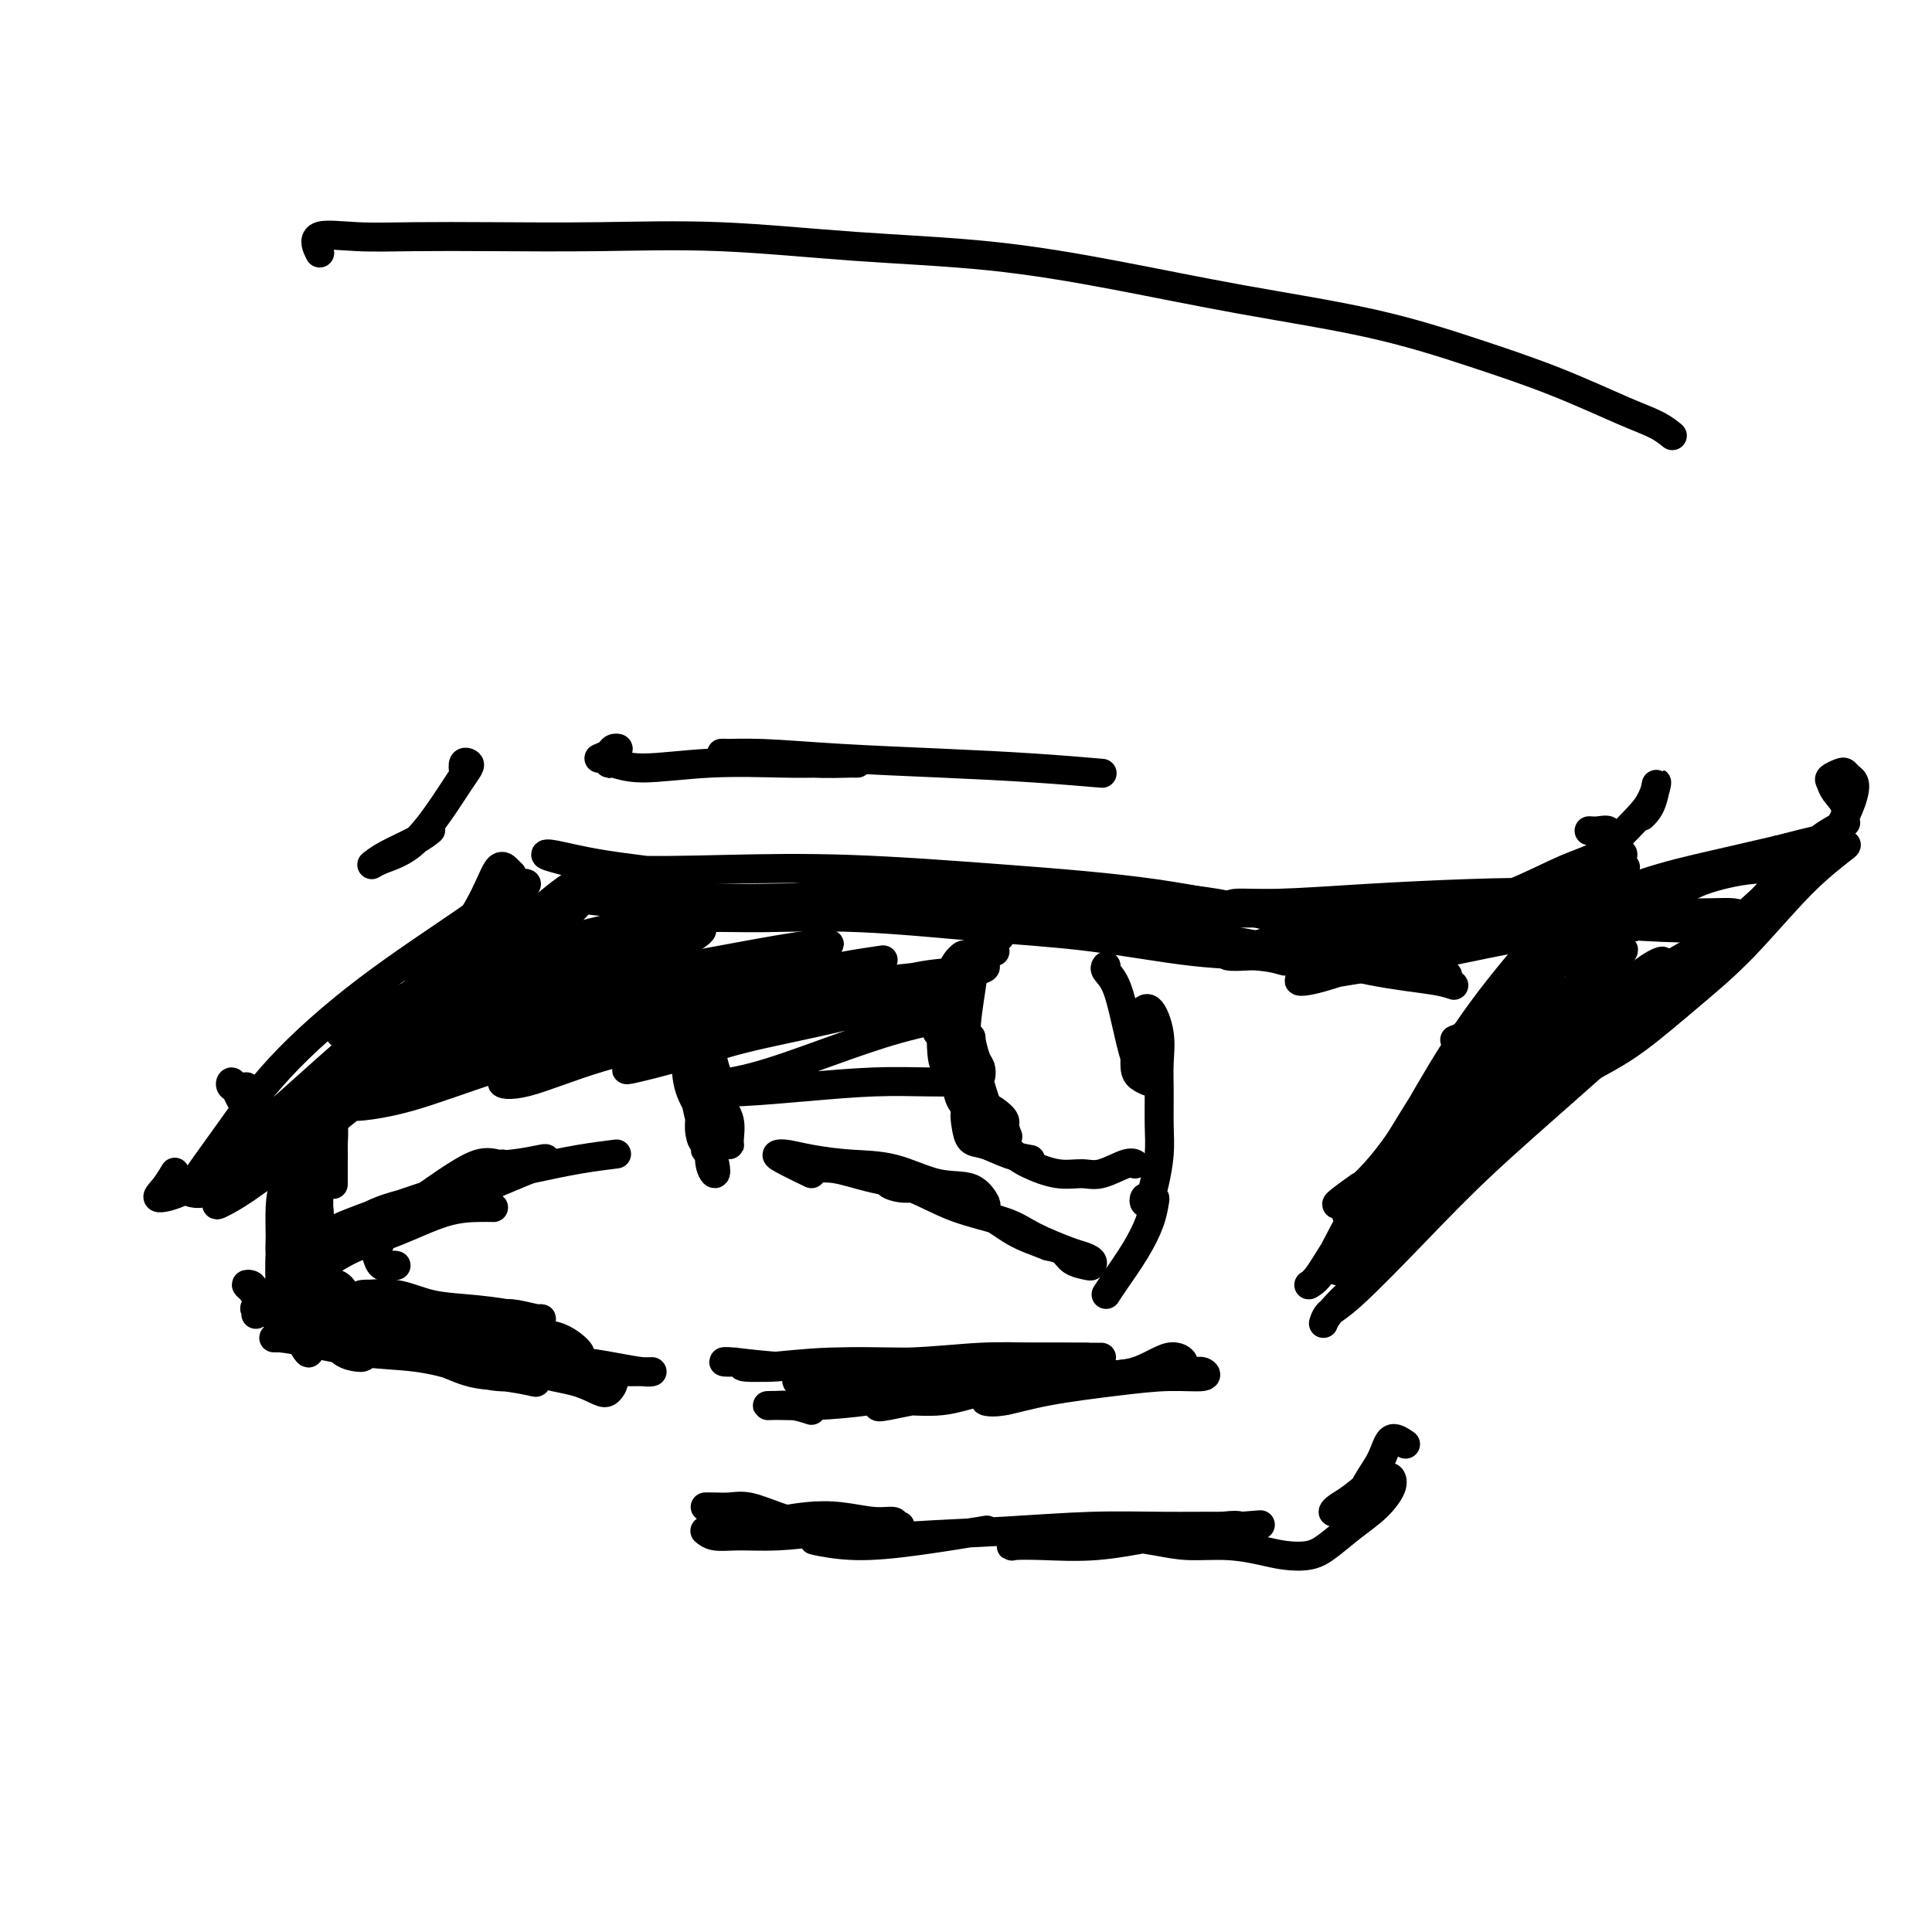 <svg viewBox='0 0 400 400' version='1.1' xmlns='http://www.w3.org/2000/svg' xmlns:xlink='http://www.w3.org/1999/xlink'><g fill='none' stroke='#000000' stroke-width='6' stroke-linecap='round' stroke-linejoin='round'><path d='M51,225c-1.246,0.158 -2.491,0.316 -3,0c-0.509,-0.316 -0.281,-1.105 0,-1c0.281,0.105 0.614,1.105 1,2c0.386,0.895 0.825,1.684 1,2c0.175,0.316 0.088,0.158 0,0'/><path d='M87,202c1.658,-1.611 3.316,-3.221 6,-6c2.684,-2.779 6.396,-6.725 9,-9c2.604,-2.275 4.102,-2.879 5,-3c0.898,-0.121 1.196,0.242 1,1c-0.196,0.758 -0.887,1.913 -2,4c-1.113,2.087 -2.648,5.108 -5,8c-2.352,2.892 -5.519,5.654 -9,9c-3.481,3.346 -7.275,7.275 -12,12c-4.725,4.725 -10.381,10.247 -16,15c-5.619,4.753 -11.199,8.739 -15,11c-3.801,2.261 -5.821,2.798 -7,3c-1.179,0.202 -1.517,0.070 -2,0c-0.483,-0.070 -1.112,-0.078 0,-2c1.112,-1.922 3.963,-5.758 7,-10c3.037,-4.242 6.258,-8.889 11,-14c4.742,-5.111 11.003,-10.686 18,-16c6.997,-5.314 14.729,-10.369 20,-14c5.271,-3.631 8.081,-5.840 10,-7c1.919,-1.160 2.948,-1.272 3,-1c0.052,0.272 -0.871,0.927 -3,3c-2.129,2.073 -5.462,5.563 -9,9c-3.538,3.437 -7.279,6.821 -12,11c-4.721,4.179 -10.422,9.154 -17,15c-6.578,5.846 -14.032,12.564 -19,17c-4.968,4.436 -7.450,6.589 -10,8c-2.550,1.411 -5.168,2.079 -6,2c-0.832,-0.079 0.122,-0.906 1,-2c0.878,-1.094 1.679,-2.455 2,-3c0.321,-0.545 0.160,-0.272 0,0'/><path d='M144,182c-0.277,-0.256 -0.554,-0.512 -4,-1c-3.446,-0.488 -10.062,-1.209 -15,-2c-4.938,-0.791 -8.199,-1.651 -10,-2c-1.801,-0.349 -2.142,-0.186 -2,0c0.142,0.186 0.765,0.395 3,1c2.235,0.605 6.080,1.605 12,2c5.920,0.395 13.915,0.183 22,0c8.085,-0.183 16.262,-0.338 26,0c9.738,0.338 21.039,1.168 32,2c10.961,0.832 21.581,1.666 31,3c9.419,1.334 17.637,3.168 25,5c7.363,1.832 13.873,3.661 19,5c5.127,1.339 8.872,2.186 11,3c2.128,0.814 2.638,1.593 2,2c-0.638,0.407 -2.425,0.441 -6,0c-3.575,-0.441 -8.938,-1.358 -15,-2c-6.062,-0.642 -12.822,-1.009 -20,-2c-7.178,-0.991 -14.773,-2.606 -23,-4c-8.227,-1.394 -17.085,-2.567 -24,-4c-6.915,-1.433 -11.888,-3.125 -16,-4c-4.112,-0.875 -7.364,-0.934 -9,-1c-1.636,-0.066 -1.656,-0.139 -1,0c0.656,0.139 1.988,0.490 5,1c3.012,0.510 7.706,1.180 13,2c5.294,0.820 11.189,1.792 18,3c6.811,1.208 14.537,2.654 23,4c8.463,1.346 17.662,2.593 25,4c7.338,1.407 12.814,2.974 18,4c5.186,1.026 10.081,1.512 13,2c2.919,0.488 3.863,0.977 4,1c0.137,0.023 -0.532,-0.422 -3,-1c-2.468,-0.578 -6.734,-1.289 -11,-2'/><path d='M287,201c-5.718,-1.179 -13.015,-2.627 -20,-4c-6.985,-1.373 -13.660,-2.673 -23,-4c-9.340,-1.327 -21.347,-2.682 -33,-4c-11.653,-1.318 -22.952,-2.599 -33,-3c-10.048,-0.401 -18.844,0.078 -27,0c-8.156,-0.078 -15.673,-0.712 -21,-1c-5.327,-0.288 -8.463,-0.232 -10,0c-1.537,0.232 -1.476,0.638 0,1c1.476,0.362 4.365,0.680 9,1c4.635,0.320 11.014,0.642 18,1c6.986,0.358 14.578,0.754 23,1c8.422,0.246 17.675,0.344 28,1c10.325,0.656 21.724,1.871 31,3c9.276,1.129 16.429,2.172 22,3c5.571,0.828 9.561,1.442 12,2c2.439,0.558 3.329,1.062 3,1c-0.329,-0.062 -1.877,-0.690 -5,-1c-3.123,-0.310 -7.822,-0.304 -14,-1c-6.178,-0.696 -13.835,-2.096 -21,-3c-7.165,-0.904 -13.837,-1.311 -22,-2c-8.163,-0.689 -17.816,-1.659 -26,-2c-8.184,-0.341 -14.900,-0.053 -20,0c-5.100,0.053 -8.583,-0.130 -11,0c-2.417,0.130 -3.766,0.574 -4,1c-0.234,0.426 0.647,0.836 1,1c0.353,0.164 0.176,0.082 0,0'/><path d='M106,181c-0.262,-0.264 -0.525,-0.527 -1,-1c-0.475,-0.473 -1.163,-1.154 -2,0c-0.837,1.154 -1.824,4.145 -4,8c-2.176,3.855 -5.541,8.575 -10,14c-4.459,5.425 -10.011,11.554 -14,16c-3.989,4.446 -6.413,7.210 -9,10c-2.587,2.790 -5.336,5.607 -7,7c-1.664,1.393 -2.242,1.361 -2,1c0.242,-0.361 1.304,-1.053 3,-3c1.696,-1.947 4.027,-5.150 7,-8c2.973,-2.850 6.589,-5.345 10,-8c3.411,-2.655 6.616,-5.468 11,-9c4.384,-3.532 9.948,-7.783 15,-12c5.052,-4.217 9.592,-8.401 13,-11c3.408,-2.599 5.684,-3.612 7,-4c1.316,-0.388 1.672,-0.150 1,1c-0.672,1.150 -2.372,3.213 -5,6c-2.628,2.787 -6.183,6.297 -10,10c-3.817,3.703 -7.894,7.598 -13,12c-5.106,4.402 -11.241,9.312 -17,14c-5.759,4.688 -11.142,9.153 -16,13c-4.858,3.847 -9.190,7.077 -12,9c-2.810,1.923 -4.097,2.540 -5,3c-0.903,0.460 -1.424,0.764 -1,0c0.424,-0.764 1.791,-2.594 4,-5c2.209,-2.406 5.260,-5.386 9,-9c3.740,-3.614 8.171,-7.861 13,-12c4.829,-4.139 10.057,-8.171 15,-12c4.943,-3.829 9.600,-7.454 14,-10c4.400,-2.546 8.543,-4.013 11,-5c2.457,-0.987 3.229,-1.493 4,-2'/><path d='M115,194c4.630,-2.753 1.704,-1.135 0,0c-1.704,1.135 -2.186,1.786 -5,3c-2.814,1.214 -7.961,2.989 -12,5c-4.039,2.011 -6.971,4.256 -11,6c-4.029,1.744 -9.155,2.987 -12,4c-2.845,1.013 -3.410,1.795 -4,2c-0.590,0.205 -1.206,-0.167 0,-1c1.206,-0.833 4.233,-2.126 8,-4c3.767,-1.874 8.274,-4.328 15,-7c6.726,-2.672 15.672,-5.560 25,-8c9.328,-2.440 19.040,-4.431 29,-6c9.960,-1.569 20.168,-2.718 29,-3c8.832,-0.282 16.287,0.301 23,1c6.713,0.699 12.684,1.513 18,2c5.316,0.487 9.979,0.645 14,1c4.021,0.355 7.401,0.906 10,1c2.599,0.094 4.416,-0.267 5,0c0.584,0.267 -0.064,1.164 -1,1c-0.936,-0.164 -2.161,-1.389 -5,-2c-2.839,-0.611 -7.291,-0.608 -12,-1c-4.709,-0.392 -9.676,-1.178 -14,-2c-4.324,-0.822 -8.007,-1.681 -11,-2c-2.993,-0.319 -5.297,-0.098 -6,0c-0.703,0.098 0.195,0.074 2,0c1.805,-0.074 4.516,-0.199 8,0c3.484,0.199 7.740,0.721 14,1c6.260,0.279 14.526,0.315 22,1c7.474,0.685 14.158,2.019 20,4c5.842,1.981 10.842,4.610 15,6c4.158,1.390 7.474,1.540 10,2c2.526,0.460 4.263,1.230 6,2'/><path d='M295,200c8.286,2.619 3.500,2.167 2,2c-1.500,-0.167 0.286,-0.048 1,0c0.714,0.048 0.357,0.024 0,0'/><path d='M340,169c0.720,-0.711 1.440,-1.422 2,-3c0.560,-1.578 0.960,-4.024 1,-4c0.040,0.024 -0.278,2.519 -2,5c-1.722,2.481 -4.847,4.947 -8,9c-3.153,4.053 -6.334,9.694 -11,16c-4.666,6.306 -10.815,13.277 -16,20c-5.185,6.723 -9.405,13.197 -13,19c-3.595,5.803 -6.566,10.934 -9,14c-2.434,3.066 -4.333,4.068 -5,5c-0.667,0.932 -0.104,1.794 0,2c0.104,0.206 -0.252,-0.246 1,-2c1.252,-1.754 4.113,-4.811 7,-9c2.887,-4.189 5.799,-9.509 9,-15c3.201,-5.491 6.689,-11.151 11,-17c4.311,-5.849 9.443,-11.886 14,-17c4.557,-5.114 8.538,-9.306 11,-11c2.462,-1.694 3.405,-0.892 4,-1c0.595,-0.108 0.842,-1.128 0,0c-0.842,1.128 -2.772,4.405 -6,9c-3.228,4.595 -7.753,10.509 -12,16c-4.247,5.491 -8.215,10.558 -13,17c-4.785,6.442 -10.385,14.259 -15,20c-4.615,5.741 -8.244,9.405 -11,13c-2.756,3.595 -4.639,7.119 -6,9c-1.361,1.881 -2.201,2.118 -2,2c0.201,-0.118 1.443,-0.593 3,-3c1.557,-2.407 3.428,-6.747 6,-11c2.572,-4.253 5.844,-8.418 9,-13c3.156,-4.582 6.196,-9.580 10,-15c3.804,-5.420 8.373,-11.263 12,-16c3.627,-4.737 6.314,-8.369 9,-12'/><path d='M320,196c9.063,-13.204 7.222,-11.214 8,-12c0.778,-0.786 4.175,-4.349 6,-6c1.825,-1.651 2.078,-1.391 2,-1c-0.078,0.391 -0.489,0.913 -3,4c-2.511,3.087 -7.123,8.739 -11,14c-3.877,5.261 -7.018,10.131 -11,15c-3.982,4.869 -8.803,9.739 -13,15c-4.197,5.261 -7.768,10.915 -11,15c-3.232,4.085 -6.124,6.600 -8,8c-1.876,1.400 -2.736,1.685 -2,1c0.736,-0.685 3.067,-2.338 4,-3c0.933,-0.662 0.466,-0.331 0,0'/><path d='M329,172c0.624,0.041 1.248,0.081 2,0c0.752,-0.081 1.631,-0.285 2,0c0.369,0.285 0.227,1.058 0,2c-0.227,0.942 -0.539,2.051 -2,3c-1.461,0.949 -4.073,1.737 -7,3c-2.927,1.263 -6.171,3.002 -11,5c-4.829,1.998 -11.242,4.255 -17,6c-5.758,1.745 -10.861,2.980 -15,4c-4.139,1.020 -7.315,1.827 -9,2c-1.685,0.173 -1.879,-0.286 -1,-1c0.879,-0.714 2.831,-1.681 6,-3c3.169,-1.319 7.555,-2.990 12,-4c4.445,-1.010 8.948,-1.358 14,-2c5.052,-0.642 10.653,-1.577 15,-2c4.347,-0.423 7.441,-0.332 10,0c2.559,0.332 4.584,0.906 5,1c0.416,0.094 -0.775,-0.290 -3,0c-2.225,0.290 -5.483,1.255 -10,2c-4.517,0.745 -10.291,1.270 -16,2c-5.709,0.730 -11.352,1.666 -18,3c-6.648,1.334 -14.302,3.067 -20,4c-5.698,0.933 -9.441,1.066 -11,1c-1.559,-0.066 -0.935,-0.333 1,-1c1.935,-0.667 5.179,-1.735 10,-3c4.821,-1.265 11.217,-2.727 18,-4c6.783,-1.273 13.952,-2.358 21,-3c7.048,-0.642 13.974,-0.840 20,-1c6.026,-0.160 11.151,-0.280 15,0c3.849,0.280 6.421,0.960 6,1c-0.421,0.040 -3.835,-0.560 -8,-1c-4.165,-0.440 -9.083,-0.720 -14,-1'/><path d='M324,185c-6.914,-0.353 -13.199,-0.236 -20,0c-6.801,0.236 -14.116,0.590 -21,1c-6.884,0.410 -13.335,0.877 -18,1c-4.665,0.123 -7.542,-0.099 -9,0c-1.458,0.099 -1.495,0.518 0,1c1.495,0.482 4.523,1.029 9,1c4.477,-0.029 10.405,-0.632 17,-1c6.595,-0.368 13.858,-0.502 22,-1c8.142,-0.498 17.161,-1.362 25,-1c7.839,0.362 14.496,1.950 19,3c4.504,1.050 6.856,1.561 8,2c1.144,0.439 1.080,0.807 -1,1c-2.080,0.193 -6.174,0.210 -11,0c-4.826,-0.210 -10.382,-0.648 -17,-1c-6.618,-0.352 -14.297,-0.617 -23,-1c-8.703,-0.383 -18.430,-0.883 -27,-1c-8.570,-0.117 -15.984,0.151 -22,0c-6.016,-0.151 -10.636,-0.720 -14,-1c-3.364,-0.280 -5.472,-0.271 -6,0c-0.528,0.271 0.525,0.805 3,1c2.475,0.195 6.372,0.051 12,0c5.628,-0.051 12.986,-0.010 20,0c7.014,0.010 13.684,-0.010 22,0c8.316,0.010 18.278,0.051 27,0c8.722,-0.051 16.205,-0.196 22,0c5.795,0.196 9.901,0.731 13,1c3.099,0.269 5.192,0.271 6,0c0.808,-0.271 0.330,-0.815 -1,-1c-1.330,-0.185 -3.512,-0.011 -7,0c-3.488,0.011 -8.282,-0.140 -13,0c-4.718,0.140 -9.359,0.570 -14,1'/><path d='M325,190c-7.674,-0.012 -9.358,-0.042 -11,0c-1.642,0.042 -3.240,0.155 -4,0c-0.760,-0.155 -0.682,-0.577 1,-1c1.682,-0.423 4.966,-0.845 8,-1c3.034,-0.155 5.817,-0.042 10,0c4.183,0.042 9.767,0.012 12,0c2.233,-0.012 1.117,-0.006 0,0'/><path d='M345,189c0.938,-1.802 1.875,-3.603 4,-5c2.125,-1.397 5.436,-2.389 8,-3c2.564,-0.611 4.380,-0.841 6,-1c1.620,-0.159 3.044,-0.245 4,0c0.956,0.245 1.445,0.822 1,2c-0.445,1.178 -1.823,2.956 -4,5c-2.177,2.044 -5.151,4.355 -9,7c-3.849,2.645 -8.572,5.625 -14,8c-5.428,2.375 -11.562,4.145 -17,6c-5.438,1.855 -10.181,3.795 -14,5c-3.819,1.205 -6.714,1.675 -8,2c-1.286,0.325 -0.963,0.504 0,0c0.963,-0.504 2.565,-1.690 5,-4c2.435,-2.310 5.703,-5.743 9,-8c3.297,-2.257 6.622,-3.338 10,-5c3.378,-1.662 6.809,-3.904 9,-5c2.191,-1.096 3.143,-1.045 3,-1c-0.143,0.045 -1.379,0.084 -3,0c-1.621,-0.084 -3.627,-0.293 -7,0c-3.373,0.293 -8.113,1.087 -13,2c-4.887,0.913 -9.919,1.945 -15,3c-5.081,1.055 -10.209,2.135 -15,3c-4.791,0.865 -9.243,1.516 -12,2c-2.757,0.484 -3.818,0.800 -4,1c-0.182,0.200 0.516,0.282 2,0c1.484,-0.282 3.755,-0.928 7,-2c3.245,-1.072 7.465,-2.569 12,-4c4.535,-1.431 9.387,-2.795 15,-4c5.613,-1.205 11.989,-2.251 18,-4c6.011,-1.749 11.657,-4.202 17,-6c5.343,-1.798 10.384,-2.942 15,-4c4.616,-1.058 8.808,-2.029 13,-3'/><path d='M368,176c17.125,-4.454 10.438,-2.089 9,-2c-1.438,0.089 2.371,-2.098 4,-3c1.629,-0.902 1.076,-0.518 1,-1c-0.076,-0.482 0.326,-1.832 0,-3c-0.326,-1.168 -1.380,-2.156 -2,-3c-0.620,-0.844 -0.805,-1.544 -1,-2c-0.195,-0.456 -0.401,-0.669 0,-1c0.401,-0.331 1.410,-0.780 2,-1c0.590,-0.220 0.762,-0.212 1,0c0.238,0.212 0.544,0.627 1,1c0.456,0.373 1.063,0.704 1,2c-0.063,1.296 -0.797,3.557 -2,6c-1.203,2.443 -2.877,5.070 -6,8c-3.123,2.930 -7.695,6.164 -12,10c-4.305,3.836 -8.341,8.274 -13,12c-4.659,3.726 -9.939,6.742 -14,10c-4.061,3.258 -6.903,6.760 -9,9c-2.097,2.240 -3.451,3.218 -4,4c-0.549,0.782 -0.295,1.368 1,1c1.295,-0.368 3.631,-1.688 6,-3c2.369,-1.312 4.772,-2.614 8,-5c3.228,-2.386 7.280,-5.854 11,-9c3.720,-3.146 7.106,-5.969 11,-10c3.894,-4.031 8.295,-9.269 12,-13c3.705,-3.731 6.714,-5.953 8,-7c1.286,-1.047 0.850,-0.919 1,-1c0.150,-0.081 0.886,-0.372 -1,1c-1.886,1.372 -6.392,4.408 -11,8c-4.608,3.592 -9.316,7.741 -15,13c-5.684,5.259 -12.342,11.630 -19,18'/><path d='M336,215c-10.456,8.934 -14.095,11.769 -19,16c-4.905,4.231 -11.077,9.857 -16,14c-4.923,4.143 -8.598,6.801 -11,9c-2.402,2.199 -3.530,3.938 -4,5c-0.470,1.062 -0.283,1.448 1,0c1.283,-1.448 3.662,-4.728 7,-8c3.338,-3.272 7.635,-6.536 12,-10c4.365,-3.464 8.799,-7.128 14,-12c5.201,-4.872 11.169,-10.950 18,-17c6.831,-6.050 14.525,-12.070 20,-17c5.475,-4.930 8.730,-8.768 11,-11c2.270,-2.232 3.555,-2.857 4,-3c0.445,-0.143 0.049,0.196 -2,2c-2.049,1.804 -5.752,5.073 -10,9c-4.248,3.927 -9.042,8.512 -15,14c-5.958,5.488 -13.081,11.878 -20,18c-6.919,6.122 -13.634,11.975 -19,17c-5.366,5.025 -9.384,9.222 -14,14c-4.616,4.778 -9.829,10.135 -13,13c-3.171,2.865 -4.301,3.236 -5,4c-0.699,0.764 -0.969,1.922 -1,2c-0.031,0.078 0.176,-0.923 2,-3c1.824,-2.077 5.265,-5.228 9,-9c3.735,-3.772 7.764,-8.164 12,-13c4.236,-4.836 8.678,-10.114 14,-16c5.322,-5.886 11.523,-12.378 17,-18c5.477,-5.622 10.231,-10.373 13,-13c2.769,-2.627 3.553,-3.130 3,-3c-0.553,0.130 -2.444,0.894 -6,4c-3.556,3.106 -8.778,8.553 -14,14'/><path d='M324,217c-5.376,5.127 -8.815,8.945 -14,14c-5.185,5.055 -12.117,11.348 -17,16c-4.883,4.652 -7.718,7.662 -10,10c-2.282,2.338 -4.011,4.004 -5,5c-0.989,0.996 -1.239,1.321 -1,1c0.239,-0.321 0.966,-1.289 3,-4c2.034,-2.711 5.376,-7.164 9,-11c3.624,-3.836 7.531,-7.055 12,-12c4.469,-4.945 9.500,-11.616 15,-18c5.500,-6.384 11.467,-12.483 15,-16c3.533,-3.517 4.631,-4.453 5,-5c0.369,-0.547 0.010,-0.705 -1,0c-1.010,0.705 -2.671,2.272 -6,5c-3.329,2.728 -8.326,6.618 -13,11c-4.674,4.382 -9.023,9.256 -14,15c-4.977,5.744 -10.580,12.357 -14,16c-3.420,3.643 -4.656,4.316 -5,5c-0.344,0.684 0.203,1.379 1,1c0.797,-0.379 1.842,-1.834 4,-4c2.158,-2.166 5.427,-5.045 9,-9c3.573,-3.955 7.449,-8.987 9,-11c1.551,-2.013 0.775,-1.006 0,0'/><path d='M79,280c0.674,-0.028 1.347,-0.057 3,0c1.653,0.057 4.285,0.198 7,1c2.715,0.802 5.514,2.263 8,3c2.486,0.737 4.660,0.749 7,1c2.340,0.251 4.846,0.741 6,1c1.154,0.259 0.957,0.287 1,0c0.043,-0.287 0.327,-0.888 -1,-1c-1.327,-0.112 -4.265,0.265 -7,0c-2.735,-0.265 -5.268,-1.171 -8,-2c-2.732,-0.829 -5.664,-1.581 -9,-2c-3.336,-0.419 -7.077,-0.505 -11,-1c-3.923,-0.495 -8.027,-1.399 -11,-2c-2.973,-0.601 -4.813,-0.901 -6,-1c-1.187,-0.099 -1.721,0.002 -1,0c0.721,-0.002 2.697,-0.106 5,0c2.303,0.106 4.935,0.421 8,1c3.065,0.579 6.565,1.422 11,2c4.435,0.578 9.804,0.890 15,1c5.196,0.110 10.218,0.016 14,0c3.782,-0.016 6.322,0.044 8,0c1.678,-0.044 2.492,-0.194 2,-1c-0.492,-0.806 -2.291,-2.269 -4,-3c-1.709,-0.731 -3.329,-0.728 -6,-1c-2.671,-0.272 -6.393,-0.817 -10,-1c-3.607,-0.183 -7.100,-0.003 -10,0c-2.900,0.003 -5.206,-0.171 -7,0c-1.794,0.171 -3.075,0.687 -3,1c0.075,0.313 1.505,0.424 3,1c1.495,0.576 3.056,1.617 6,2c2.944,0.383 7.270,0.110 9,0c1.730,-0.110 0.865,-0.055 0,0'/><path d='M168,292c-1.282,-0.422 -2.564,-0.845 -4,-1c-1.436,-0.155 -3.025,-0.044 -4,0c-0.975,0.044 -1.335,0.020 -1,0c0.335,-0.020 1.365,-0.036 3,0c1.635,0.036 3.873,0.125 7,0c3.127,-0.125 7.141,-0.464 11,-1c3.859,-0.536 7.562,-1.267 12,-2c4.438,-0.733 9.611,-1.466 14,-2c4.389,-0.534 7.995,-0.868 11,-1c3.005,-0.132 5.409,-0.062 7,0c1.591,0.062 2.369,0.115 2,0c-0.369,-0.115 -1.887,-0.400 -4,0c-2.113,0.400 -4.822,1.484 -8,2c-3.178,0.516 -6.823,0.466 -10,1c-3.177,0.534 -5.884,1.654 -9,2c-3.116,0.346 -6.642,-0.081 -9,0c-2.358,0.081 -3.549,0.669 -4,1c-0.451,0.331 -0.162,0.406 2,0c2.162,-0.406 6.196,-1.293 10,-2c3.804,-0.707 7.379,-1.235 12,-2c4.621,-0.765 10.290,-1.767 15,-2c4.710,-0.233 8.462,0.302 12,0c3.538,-0.302 6.862,-1.441 9,-2c2.138,-0.559 3.090,-0.538 3,-1c-0.090,-0.462 -1.223,-1.409 -3,-1c-1.777,0.409 -4.199,2.172 -7,3c-2.801,0.828 -5.980,0.719 -9,1c-3.020,0.281 -5.882,0.952 -9,2c-3.118,1.048 -6.493,2.475 -9,3c-2.507,0.525 -4.145,0.150 -4,0c0.145,-0.150 2.072,-0.075 4,0'/><path d='M208,290c1.956,-0.349 4.848,-1.222 9,-2c4.152,-0.778 9.566,-1.462 14,-2c4.434,-0.538 7.887,-0.930 11,-1c3.113,-0.070 5.885,0.180 7,0c1.115,-0.180 0.573,-0.791 0,-1c-0.573,-0.209 -1.179,-0.015 -3,0c-1.821,0.015 -4.859,-0.150 -8,0c-3.141,0.150 -6.385,0.614 -10,1c-3.615,0.386 -7.602,0.692 -12,1c-4.398,0.308 -9.209,0.617 -13,1c-3.791,0.383 -6.563,0.841 -8,1c-1.437,0.159 -1.541,0.018 -1,0c0.541,-0.018 1.725,0.086 4,0c2.275,-0.086 5.641,-0.363 9,-1c3.359,-0.637 6.712,-1.635 10,-2c3.288,-0.365 6.510,-0.099 9,0c2.490,0.099 4.248,0.030 5,0c0.752,-0.030 0.498,-0.022 -1,0c-1.498,0.022 -4.239,0.058 -8,0c-3.761,-0.058 -8.543,-0.211 -13,0c-4.457,0.211 -8.591,0.785 -14,1c-5.409,0.215 -12.094,0.070 -17,0c-4.906,-0.070 -8.033,-0.064 -10,0c-1.967,0.064 -2.774,0.185 -3,0c-0.226,-0.185 0.127,-0.677 3,-1c2.873,-0.323 8.264,-0.479 13,-1c4.736,-0.521 8.816,-1.408 14,-2c5.184,-0.592 11.472,-0.891 17,-1c5.528,-0.109 10.296,-0.029 13,0c2.704,0.029 3.344,0.008 3,0c-0.344,-0.008 -1.672,-0.004 -3,0'/><path d='M225,281c-2.189,0.017 -6.160,0.061 -10,0c-3.840,-0.061 -7.548,-0.227 -12,0c-4.452,0.227 -9.648,0.845 -15,1c-5.352,0.155 -10.860,-0.154 -16,0c-5.140,0.154 -9.911,0.769 -13,1c-3.089,0.231 -4.497,0.076 -5,0c-0.503,-0.076 -0.100,-0.074 1,0c1.100,0.074 2.896,0.218 6,0c3.104,-0.218 7.516,-0.800 12,-1c4.484,-0.200 9.039,-0.019 14,0c4.961,0.019 10.327,-0.124 15,0c4.673,0.124 8.654,0.517 11,1c2.346,0.483 3.056,1.057 3,1c-0.056,-0.057 -0.877,-0.746 -3,-1c-2.123,-0.254 -5.549,-0.072 -9,0c-3.451,0.072 -6.927,0.033 -11,0c-4.073,-0.033 -8.744,-0.061 -14,0c-5.256,0.061 -11.096,0.213 -16,0c-4.904,-0.213 -8.871,-0.789 -11,-1c-2.129,-0.211 -2.419,-0.057 -2,0c0.419,0.057 1.548,0.016 2,0c0.452,-0.016 0.226,-0.008 0,0'/><path d='M99,279c0.663,-0.540 1.326,-1.080 2,-1c0.674,0.080 1.360,0.780 3,2c1.640,1.220 4.234,2.961 7,4c2.766,1.039 5.703,1.375 8,2c2.297,0.625 3.954,1.539 5,2c1.046,0.461 1.481,0.471 2,0c0.519,-0.471 1.121,-1.421 1,-2c-0.121,-0.579 -0.966,-0.786 -2,-1c-1.034,-0.214 -2.256,-0.435 -4,-1c-1.744,-0.565 -4.009,-1.472 -6,-2c-1.991,-0.528 -3.707,-0.675 -6,-1c-2.293,-0.325 -5.163,-0.827 -7,-1c-1.837,-0.173 -2.641,-0.018 -3,0c-0.359,0.018 -0.273,-0.100 1,0c1.273,0.100 3.735,0.419 6,1c2.265,0.581 4.335,1.423 7,2c2.665,0.577 5.927,0.887 9,1c3.073,0.113 5.959,0.027 8,0c2.041,-0.027 3.237,0.003 4,0c0.763,-0.003 1.092,-0.039 1,0c-0.092,0.039 -0.603,0.154 -2,0c-1.397,-0.154 -3.678,-0.577 -6,-1c-2.322,-0.423 -4.686,-0.845 -7,-1c-2.314,-0.155 -4.579,-0.041 -7,0c-2.421,0.041 -4.998,0.011 -7,0c-2.002,-0.011 -3.429,-0.003 -4,0c-0.571,0.003 -0.285,0.002 0,0'/><path d='M102,277c-0.222,0.114 -0.444,0.229 -1,0c-0.556,-0.229 -1.446,-0.800 -2,-1c-0.554,-0.200 -0.773,-0.029 -1,0c-0.227,0.029 -0.463,-0.085 -1,0c-0.537,0.085 -1.377,0.369 -2,0c-0.623,-0.369 -1.031,-1.392 -2,-2c-0.969,-0.608 -2.500,-0.801 -4,-1c-1.500,-0.199 -2.968,-0.403 -4,-1c-1.032,-0.597 -1.629,-1.587 -1,-2c0.629,-0.413 2.484,-0.251 4,0c1.516,0.251 2.695,0.589 5,1c2.305,0.411 5.738,0.896 8,1c2.262,0.104 3.354,-0.171 5,0c1.646,0.171 3.847,0.789 5,1c1.153,0.211 1.259,0.016 1,0c-0.259,-0.016 -0.881,0.146 -2,0c-1.119,-0.146 -2.734,-0.599 -5,-1c-2.266,-0.401 -5.183,-0.748 -8,-1c-2.817,-0.252 -5.534,-0.408 -8,-1c-2.466,-0.592 -4.682,-1.621 -7,-2c-2.318,-0.379 -4.737,-0.109 -6,0c-1.263,0.109 -1.370,0.056 -1,0c0.370,-0.056 1.216,-0.116 2,0c0.784,0.116 1.507,0.409 3,1c1.493,0.591 3.755,1.480 6,2c2.245,0.520 4.472,0.673 6,1c1.528,0.327 2.358,0.830 3,1c0.642,0.170 1.096,0.007 1,0c-0.096,-0.007 -0.742,0.141 -2,0c-1.258,-0.141 -3.129,-0.570 -5,-1'/><path d='M89,272c-1.904,-0.272 -3.664,-0.451 -6,-1c-2.336,-0.549 -5.247,-1.468 -8,-2c-2.753,-0.532 -5.347,-0.679 -7,-1c-1.653,-0.321 -2.366,-0.818 -3,-1c-0.634,-0.182 -1.191,-0.049 -1,0c0.191,0.049 1.128,0.013 2,0c0.872,-0.013 1.678,-0.004 2,0c0.322,0.004 0.161,0.002 0,0'/><path d='M78,272c-0.346,0.090 -0.691,0.180 -1,0c-0.309,-0.180 -0.580,-0.629 -1,-1c-0.420,-0.371 -0.988,-0.663 -1,-1c-0.012,-0.337 0.532,-0.718 0,-1c-0.532,-0.282 -2.138,-0.463 -3,-1c-0.862,-0.537 -0.979,-1.430 -2,-2c-1.021,-0.570 -2.947,-0.819 -4,-1c-1.053,-0.181 -1.234,-0.296 -1,0c0.234,0.296 0.884,1.004 2,2c1.116,0.996 2.697,2.282 4,3c1.303,0.718 2.327,0.870 4,2c1.673,1.130 3.993,3.239 5,4c1.007,0.761 0.700,0.176 1,0c0.300,-0.176 1.206,0.058 1,0c-0.206,-0.058 -1.524,-0.407 -3,-1c-1.476,-0.593 -3.111,-1.428 -5,-2c-1.889,-0.572 -4.033,-0.880 -6,-1c-1.967,-0.120 -3.758,-0.052 -5,0c-1.242,0.052 -1.936,0.087 -2,0c-0.064,-0.087 0.501,-0.296 1,0c0.499,0.296 0.932,1.099 2,2c1.068,0.901 2.773,1.901 4,3c1.227,1.099 1.978,2.297 3,3c1.022,0.703 2.315,0.910 3,1c0.685,0.090 0.761,0.063 1,0c0.239,-0.063 0.640,-0.161 0,-1c-0.640,-0.839 -2.320,-2.420 -4,-4'/><path d='M71,276c-1.357,-1.393 -3.250,-2.375 -5,-3c-1.750,-0.625 -3.357,-0.893 -4,-1c-0.643,-0.107 -0.321,-0.054 0,0'/><path d='M53,272c-0.022,0.109 -0.043,0.217 0,0c0.043,-0.217 0.151,-0.761 0,-1c-0.151,-0.239 -0.560,-0.174 0,0c0.560,0.174 2.087,0.455 3,1c0.913,0.545 1.210,1.354 2,2c0.790,0.646 2.073,1.131 3,2c0.927,0.869 1.499,2.123 2,3c0.501,0.877 0.933,1.377 1,1c0.067,-0.377 -0.229,-1.632 -1,-3c-0.771,-1.368 -2.015,-2.851 -3,-4c-0.985,-1.149 -1.710,-1.965 -3,-3c-1.290,-1.035 -3.144,-2.289 -4,-3c-0.856,-0.711 -0.715,-0.878 -1,-1c-0.285,-0.122 -0.997,-0.198 -1,0c-0.003,0.198 0.702,0.669 1,1c0.298,0.331 0.189,0.520 1,1c0.811,0.480 2.543,1.251 4,2c1.457,0.749 2.638,1.477 4,2c1.362,0.523 2.906,0.841 4,1c1.094,0.159 1.738,0.159 2,0c0.262,-0.159 0.142,-0.478 0,-1c-0.142,-0.522 -0.305,-1.247 -1,-2c-0.695,-0.753 -1.920,-1.534 -3,-2c-1.080,-0.466 -2.014,-0.619 -3,-1c-0.986,-0.381 -2.022,-0.992 -2,-1c0.022,-0.008 1.103,0.586 2,1c0.897,0.414 1.612,0.647 3,1c1.388,0.353 3.451,0.826 5,1c1.549,0.174 2.586,0.050 3,0c0.414,-0.050 0.207,-0.025 0,0'/><path d='M74,223c-0.754,-0.043 -1.509,-0.087 -2,0c-0.491,0.087 -0.720,0.304 -1,1c-0.280,0.696 -0.611,1.873 -1,3c-0.389,1.127 -0.836,2.206 -1,4c-0.164,1.794 -0.044,4.305 0,6c0.044,1.695 0.012,2.576 0,4c-0.012,1.424 -0.002,3.392 0,4c0.002,0.608 -0.002,-0.144 0,-1c0.002,-0.856 0.012,-1.815 0,-3c-0.012,-1.185 -0.045,-2.594 0,-4c0.045,-1.406 0.170,-2.809 0,-4c-0.170,-1.191 -0.634,-2.172 -1,-3c-0.366,-0.828 -0.634,-1.505 -1,-1c-0.366,0.505 -0.830,2.191 -1,4c-0.170,1.809 -0.046,3.742 0,6c0.046,2.258 0.012,4.840 0,7c-0.012,2.160 -0.004,3.898 0,6c0.004,2.102 0.002,4.569 0,6c-0.002,1.431 -0.004,1.827 0,2c0.004,0.173 0.016,0.121 0,-1c-0.016,-1.121 -0.058,-3.313 0,-5c0.058,-1.687 0.216,-2.869 0,-4c-0.216,-1.131 -0.805,-2.210 -1,-3c-0.195,-0.790 0.004,-1.291 0,-1c-0.004,0.291 -0.212,1.375 0,3c0.212,1.625 0.842,3.791 1,6c0.158,2.209 -0.157,4.459 0,6c0.157,1.541 0.784,2.372 1,3c0.216,0.628 0.020,1.054 0,1c-0.020,-0.054 0.137,-0.587 0,-1c-0.137,-0.413 -0.569,-0.707 -1,-1'/><path d='M66,263c-0.113,4.088 -0.394,-0.693 -1,-3c-0.606,-2.307 -1.536,-2.140 -2,-3c-0.464,-0.860 -0.462,-2.749 -1,-4c-0.538,-1.251 -1.617,-1.866 -2,-3c-0.383,-1.134 -0.071,-2.788 0,-4c0.071,-1.212 -0.100,-1.981 0,-3c0.100,-1.019 0.473,-2.286 1,-4c0.527,-1.714 1.210,-3.874 2,-6c0.790,-2.126 1.687,-4.220 2,-5c0.313,-0.780 0.042,-0.248 0,0c-0.042,0.248 0.143,0.210 0,1c-0.143,0.790 -0.615,2.406 -1,4c-0.385,1.594 -0.681,3.164 -1,5c-0.319,1.836 -0.659,3.936 -1,6c-0.341,2.064 -0.681,4.091 -1,5c-0.319,0.909 -0.615,0.701 -1,1c-0.385,0.299 -0.859,1.106 -1,1c-0.141,-0.106 0.052,-1.124 0,-2c-0.052,-0.876 -0.349,-1.608 0,-3c0.349,-1.392 1.344,-3.443 2,-5c0.656,-1.557 0.972,-2.618 1,-4c0.028,-1.382 -0.234,-3.084 0,-4c0.234,-0.916 0.963,-1.045 1,-1c0.037,0.045 -0.617,0.263 -1,1c-0.383,0.737 -0.496,1.994 -1,4c-0.504,2.006 -1.401,4.763 -2,7c-0.599,2.237 -0.901,3.956 -1,6c-0.099,2.044 0.004,4.414 0,6c-0.004,1.586 -0.117,2.389 0,3c0.117,0.611 0.462,1.032 1,1c0.538,-0.032 1.269,-0.516 2,-1'/><path d='M61,259c0.406,-0.814 -0.080,-2.848 0,-5c0.080,-2.152 0.725,-4.423 1,-6c0.275,-1.577 0.178,-2.459 0,-3c-0.178,-0.541 -0.439,-0.740 -1,0c-0.561,0.740 -1.423,2.421 -2,5c-0.577,2.579 -0.869,6.057 -1,9c-0.131,2.943 -0.101,5.352 0,7c0.101,1.648 0.275,2.534 1,3c0.725,0.466 2.003,0.510 3,0c0.997,-0.510 1.713,-1.574 2,-2c0.287,-0.426 0.143,-0.213 0,0'/><path d='M229,200c-0.179,0.238 -0.357,0.477 0,1c0.357,0.523 1.250,1.332 2,3c0.750,1.668 1.357,4.196 2,7c0.643,2.804 1.321,5.885 2,8c0.679,2.115 1.359,3.264 2,4c0.641,0.736 1.243,1.059 1,1c-0.243,-0.059 -1.331,-0.501 -2,-1c-0.669,-0.499 -0.920,-1.055 -1,-2c-0.080,-0.945 0.010,-2.278 0,-4c-0.010,-1.722 -0.122,-3.834 0,-5c0.122,-1.166 0.478,-1.385 1,-2c0.522,-0.615 1.212,-1.625 2,-1c0.788,0.625 1.676,2.885 2,5c0.324,2.115 0.084,4.086 0,6c-0.084,1.914 -0.011,3.773 0,6c0.011,2.227 -0.039,4.822 0,7c0.039,2.178 0.167,3.939 0,6c-0.167,2.061 -0.631,4.423 -1,6c-0.369,1.577 -0.645,2.370 -1,3c-0.355,0.630 -0.788,1.098 -1,1c-0.212,-0.098 -0.202,-0.762 0,-1c0.202,-0.238 0.596,-0.050 1,0c0.404,0.050 0.817,-0.037 1,0c0.183,0.037 0.138,0.198 0,1c-0.138,0.802 -0.367,2.246 -1,4c-0.633,1.754 -1.670,3.818 -3,6c-1.330,2.182 -2.951,4.480 -4,6c-1.049,1.520 -1.524,2.260 -2,3'/><path d='M206,197c-0.382,-0.877 -0.764,-1.754 -1,-2c-0.236,-0.246 -0.327,0.140 -1,1c-0.673,0.860 -1.929,2.194 -3,4c-1.071,1.806 -1.955,4.084 -3,6c-1.045,1.916 -2.249,3.471 -3,5c-0.751,1.529 -1.049,3.031 -1,3c0.049,-0.031 0.444,-1.595 1,-3c0.556,-1.405 1.271,-2.652 2,-4c0.729,-1.348 1.470,-2.799 2,-4c0.530,-1.201 0.847,-2.152 1,-3c0.153,-0.848 0.143,-1.591 0,-2c-0.143,-0.409 -0.417,-0.482 -1,0c-0.583,0.482 -1.475,1.519 -2,3c-0.525,1.481 -0.684,3.407 -1,5c-0.316,1.593 -0.790,2.852 -1,5c-0.210,2.148 -0.158,5.186 0,7c0.158,1.814 0.420,2.403 1,3c0.580,0.597 1.478,1.201 2,1c0.522,-0.201 0.668,-1.206 1,-2c0.332,-0.794 0.849,-1.378 1,-2c0.151,-0.622 -0.063,-1.282 0,-2c0.063,-0.718 0.404,-1.493 0,-1c-0.404,0.493 -1.554,2.254 -2,4c-0.446,1.746 -0.189,3.476 0,5c0.189,1.524 0.310,2.842 1,4c0.690,1.158 1.948,2.156 3,3c1.052,0.844 1.899,1.535 3,2c1.101,0.465 2.458,0.704 3,1c0.542,0.296 0.271,0.648 0,1'/><path d='M208,235c1.367,0.949 0.284,-0.177 0,-1c-0.284,-0.823 0.232,-1.343 0,-2c-0.232,-0.657 -1.211,-1.450 -2,-2c-0.789,-0.550 -1.386,-0.858 -2,-1c-0.614,-0.142 -1.243,-0.117 -2,0c-0.757,0.117 -1.642,0.325 -2,1c-0.358,0.675 -0.190,1.817 0,3c0.190,1.183 0.402,2.408 1,3c0.598,0.592 1.583,0.550 3,1c1.417,0.450 3.266,1.390 5,2c1.734,0.610 3.353,0.888 4,1c0.647,0.112 0.324,0.056 0,0'/><path d='M207,194c-0.726,-0.204 -1.451,-0.409 -2,-1c-0.549,-0.591 -0.920,-1.569 -1,-2c-0.080,-0.431 0.132,-0.315 0,0c-0.132,0.315 -0.607,0.829 -1,2c-0.393,1.171 -0.705,3.000 -1,5c-0.295,2.000 -0.573,4.170 -1,7c-0.427,2.830 -1.003,6.321 -1,9c0.003,2.679 0.587,4.546 1,6c0.413,1.454 0.657,2.493 1,3c0.343,0.507 0.787,0.481 1,0c0.213,-0.481 0.196,-1.416 0,-2c-0.196,-0.584 -0.571,-0.818 -1,-2c-0.429,-1.182 -0.911,-3.313 -1,-4c-0.089,-0.687 0.217,0.069 0,0c-0.217,-0.069 -0.957,-0.964 -1,-1c-0.043,-0.036 0.610,0.788 1,2c0.390,1.212 0.517,2.814 1,5c0.483,2.186 1.321,4.958 2,7c0.679,2.042 1.199,3.356 2,5c0.801,1.644 1.882,3.620 3,5c1.118,1.380 2.274,2.166 4,3c1.726,0.834 4.021,1.716 6,2c1.979,0.284 3.641,-0.029 5,0c1.359,0.029 2.416,0.399 4,0c1.584,-0.399 3.696,-1.569 5,-2c1.304,-0.431 1.801,-0.123 2,0c0.199,0.123 0.099,0.062 0,0'/><path d='M147,219c0.107,-0.236 0.213,-0.471 0,-1c-0.213,-0.529 -0.747,-1.351 -1,-2c-0.253,-0.649 -0.226,-1.125 0,-1c0.226,0.125 0.652,0.852 1,2c0.348,1.148 0.619,2.718 1,4c0.381,1.282 0.872,2.276 1,4c0.128,1.724 -0.108,4.177 0,6c0.108,1.823 0.559,3.017 1,4c0.441,0.983 0.872,1.754 1,2c0.128,0.246 -0.046,-0.032 0,-1c0.046,-0.968 0.314,-2.624 0,-4c-0.314,-1.376 -1.208,-2.472 -2,-4c-0.792,-1.528 -1.480,-3.488 -2,-5c-0.520,-1.512 -0.872,-2.575 -1,-4c-0.128,-1.425 -0.030,-3.211 0,-4c0.030,-0.789 -0.006,-0.582 0,0c0.006,0.582 0.053,1.538 0,3c-0.053,1.462 -0.207,3.430 0,5c0.207,1.570 0.774,2.742 1,5c0.226,2.258 0.110,5.603 0,8c-0.110,2.397 -0.212,3.847 0,5c0.212,1.153 0.740,2.008 1,2c0.260,-0.008 0.252,-0.878 0,-2c-0.252,-1.122 -0.748,-2.497 -1,-4c-0.252,-1.503 -0.260,-3.136 -1,-5c-0.740,-1.864 -2.213,-3.959 -3,-6c-0.787,-2.041 -0.888,-4.028 -1,-6c-0.112,-1.972 -0.236,-3.931 0,-4c0.236,-0.069 0.833,1.751 1,3c0.167,1.249 -0.095,1.928 0,3c0.095,1.072 0.548,2.536 1,4'/><path d='M144,226c0.552,2.176 0.933,2.617 1,4c0.067,1.383 -0.181,3.708 0,5c0.181,1.292 0.791,1.551 1,2c0.209,0.449 0.018,1.090 0,1c-0.018,-0.090 0.138,-0.909 0,-2c-0.138,-1.091 -0.570,-2.455 -1,-4c-0.430,-1.545 -0.857,-3.272 -1,-5c-0.143,-1.728 0.000,-3.456 0,-5c-0.000,-1.544 -0.143,-2.903 0,-4c0.143,-1.097 0.571,-1.933 1,-2c0.429,-0.067 0.860,0.633 1,2c0.140,1.367 -0.011,3.400 0,5c0.011,1.600 0.185,2.769 0,4c-0.185,1.231 -0.730,2.526 -1,4c-0.270,1.474 -0.265,3.128 0,4c0.265,0.872 0.790,0.964 1,1c0.210,0.036 0.105,0.018 0,0'/><path d='M82,262c-0.224,-0.059 -0.448,-0.118 -1,0c-0.552,0.118 -1.430,0.413 -2,0c-0.570,-0.413 -0.830,-1.533 -1,-2c-0.170,-0.467 -0.251,-0.280 0,-1c0.251,-0.720 0.834,-2.347 2,-4c1.166,-1.653 2.916,-3.333 5,-5c2.084,-1.667 4.503,-3.321 7,-5c2.497,-1.679 5.073,-3.383 7,-4c1.927,-0.617 3.206,-0.146 4,0c0.794,0.146 1.103,-0.034 1,0c-0.103,0.034 -0.618,0.283 -2,1c-1.382,0.717 -3.630,1.902 -6,3c-2.370,1.098 -4.863,2.108 -8,3c-3.137,0.892 -6.918,1.667 -10,3c-3.082,1.333 -5.464,3.224 -7,4c-1.536,0.776 -2.224,0.437 -2,0c0.224,-0.437 1.362,-0.971 4,-2c2.638,-1.029 6.778,-2.553 11,-4c4.222,-1.447 8.526,-2.819 13,-4c4.474,-1.181 9.117,-2.172 13,-3c3.883,-0.828 7.007,-1.492 10,-2c2.993,-0.508 5.855,-0.859 7,-1c1.145,-0.141 0.572,-0.070 0,0'/><path d='M168,243c-2.389,-1.161 -4.779,-2.322 -6,-3c-1.221,-0.678 -1.275,-0.875 -1,-1c0.275,-0.125 0.878,-0.180 2,0c1.122,0.180 2.761,0.595 5,1c2.239,0.405 5.077,0.799 8,1c2.923,0.201 5.932,0.208 9,1c3.068,0.792 6.195,2.368 9,3c2.805,0.632 5.287,0.319 7,1c1.713,0.681 2.658,2.355 3,3c0.342,0.645 0.081,0.260 -1,0c-1.081,-0.260 -2.981,-0.395 -5,-1c-2.019,-0.605 -4.156,-1.680 -6,-2c-1.844,-0.320 -3.397,0.116 -5,0c-1.603,-0.116 -3.258,-0.783 -3,-1c0.258,-0.217 2.429,0.015 5,1c2.571,0.985 5.542,2.722 9,4c3.458,1.278 7.403,2.097 10,3c2.597,0.903 3.845,1.892 6,3c2.155,1.108 5.217,2.336 7,3c1.783,0.664 2.286,0.764 3,1c0.714,0.236 1.640,0.606 2,1c0.360,0.394 0.154,0.810 0,1c-0.154,0.190 -0.258,0.154 -1,0c-0.742,-0.154 -2.123,-0.426 -3,-1c-0.877,-0.574 -1.251,-1.450 -2,-2c-0.749,-0.550 -1.875,-0.775 -3,-1'/><path d='M217,258c-2.636,-1.054 -4.724,-1.687 -7,-3c-2.276,-1.313 -4.738,-3.304 -8,-5c-3.262,-1.696 -7.323,-3.095 -11,-4c-3.677,-0.905 -6.972,-1.314 -10,-2c-3.028,-0.686 -5.791,-1.648 -8,-2c-2.209,-0.352 -3.864,-0.095 -5,0c-1.136,0.095 -1.753,0.027 -2,0c-0.247,-0.027 -0.123,-0.014 0,0'/><path d='M92,245c1.804,-1.184 3.608,-2.368 6,-3c2.392,-0.632 5.370,-0.712 8,-1c2.630,-0.288 4.910,-0.783 6,-1c1.090,-0.217 0.989,-0.155 1,0c0.011,0.155 0.135,0.402 -1,1c-1.135,0.598 -3.529,1.547 -7,3c-3.471,1.453 -8.020,3.412 -12,5c-3.980,1.588 -7.391,2.806 -12,5c-4.609,2.194 -10.414,5.365 -14,7c-3.586,1.635 -4.951,1.734 -5,2c-0.049,0.266 1.218,0.698 3,0c1.782,-0.698 4.078,-2.527 7,-4c2.922,-1.473 6.468,-2.591 10,-4c3.532,-1.409 7.050,-3.110 10,-4c2.950,-0.890 5.333,-0.970 7,-1c1.667,-0.030 2.619,-0.008 3,0c0.381,0.008 0.190,0.004 0,0'/><path d='M89,211c-0.201,0.322 -0.403,0.643 -1,0c-0.597,-0.643 -1.591,-2.251 -2,-3c-0.409,-0.749 -0.235,-0.638 1,-1c1.235,-0.362 3.529,-1.196 6,-2c2.471,-0.804 5.120,-1.576 9,-3c3.880,-1.424 8.993,-3.498 13,-5c4.007,-1.502 6.908,-2.432 9,-3c2.092,-0.568 3.374,-0.772 4,-1c0.626,-0.228 0.596,-0.479 0,0c-0.596,0.479 -1.758,1.686 -4,3c-2.242,1.314 -5.563,2.733 -9,4c-3.437,1.267 -6.988,2.381 -11,4c-4.012,1.619 -8.483,3.743 -12,5c-3.517,1.257 -6.079,1.646 -7,2c-0.921,0.354 -0.199,0.673 2,0c2.199,-0.673 5.875,-2.337 10,-4c4.125,-1.663 8.697,-3.324 14,-5c5.303,-1.676 11.336,-3.365 17,-5c5.664,-1.635 10.958,-3.214 14,-4c3.042,-0.786 3.830,-0.778 3,0c-0.830,0.778 -3.280,2.327 -7,4c-3.720,1.673 -8.711,3.469 -14,5c-5.289,1.531 -10.878,2.798 -17,5c-6.122,2.202 -12.778,5.339 -18,8c-5.222,2.661 -9.012,4.847 -11,6c-1.988,1.153 -2.175,1.275 -1,1c1.175,-0.275 3.710,-0.946 8,-2c4.290,-1.054 10.333,-2.490 17,-5c6.667,-2.510 13.958,-6.095 22,-9c8.042,-2.905 16.836,-5.129 20,-6c3.164,-0.871 0.698,-0.388 4,-1c3.302,-0.612 12.372,-2.318 17,-3c4.628,-0.682 4.814,-0.341 5,0'/><path d='M170,196c3.852,-0.810 0.484,-0.837 -3,0c-3.484,0.837 -7.082,2.536 -12,4c-4.918,1.464 -11.157,2.693 -18,5c-6.843,2.307 -14.292,5.691 -22,9c-7.708,3.309 -15.677,6.544 -19,8c-3.323,1.456 -2.002,1.134 -5,2c-2.998,0.866 -10.316,2.922 -14,4c-3.684,1.078 -3.733,1.179 -2,1c1.733,-0.179 5.247,-0.638 10,-2c4.753,-1.362 10.745,-3.626 18,-6c7.255,-2.374 15.772,-4.858 25,-8c9.228,-3.142 19.167,-6.943 27,-9c7.833,-2.057 13.560,-2.369 18,-3c4.440,-0.631 7.592,-1.579 9,-2c1.408,-0.421 1.072,-0.313 -1,0c-2.072,0.313 -5.879,0.833 -11,2c-5.121,1.167 -11.556,2.982 -18,5c-6.444,2.018 -12.895,4.239 -20,7c-7.105,2.761 -14.863,6.063 -20,8c-5.137,1.937 -7.654,2.509 -8,3c-0.346,0.491 1.480,0.901 5,0c3.520,-0.901 8.734,-3.111 15,-5c6.266,-1.889 13.584,-3.455 22,-6c8.416,-2.545 17.929,-6.069 26,-8c8.071,-1.931 14.699,-2.270 20,-3c5.301,-0.730 9.275,-1.852 11,-2c1.725,-0.148 1.202,0.678 -1,1c-2.202,0.322 -6.082,0.139 -11,1c-4.918,0.861 -10.875,2.767 -17,5c-6.125,2.233 -12.418,4.794 -19,7c-6.582,2.206 -13.452,4.059 -17,5c-3.548,0.941 -3.774,0.971 -4,1'/><path d='M134,220c-9.940,3.062 -0.291,0.717 6,-1c6.291,-1.717 9.223,-2.804 14,-4c4.777,-1.196 11.398,-2.499 18,-4c6.602,-1.501 13.186,-3.201 18,-4c4.814,-0.799 7.857,-0.698 9,0c1.143,0.698 0.386,1.994 -2,3c-2.386,1.006 -6.403,1.723 -11,3c-4.597,1.277 -9.776,3.113 -15,5c-5.224,1.887 -10.494,3.823 -15,5c-4.506,1.177 -8.247,1.594 -10,2c-1.753,0.406 -1.516,0.802 0,1c1.516,0.198 4.312,0.197 8,0c3.688,-0.197 8.267,-0.589 13,-1c4.733,-0.411 9.619,-0.842 14,-1c4.381,-0.158 8.256,-0.042 11,0c2.744,0.042 4.355,0.012 5,0c0.645,-0.012 0.322,-0.006 0,0'/><path d='M96,160c-0.103,-0.830 -0.206,-1.660 0,-2c0.206,-0.340 0.721,-0.190 1,0c0.279,0.190 0.321,0.421 0,1c-0.321,0.579 -1.006,1.505 -2,3c-0.994,1.495 -2.299,3.558 -4,6c-1.701,2.442 -3.799,5.262 -6,7c-2.201,1.738 -4.505,2.396 -6,3c-1.495,0.604 -2.179,1.156 -2,1c0.179,-0.156 1.223,-1.021 3,-2c1.777,-0.979 4.286,-2.071 6,-3c1.714,-0.929 2.633,-1.694 3,-2c0.367,-0.306 0.184,-0.153 0,0'/><path d='M124,157c0.768,-0.313 1.537,-0.626 2,-1c0.463,-0.374 0.622,-0.809 1,-1c0.378,-0.191 0.975,-0.137 1,0c0.025,0.137 -0.522,0.359 -1,1c-0.478,0.641 -0.888,1.703 -1,2c-0.112,0.297 0.073,-0.169 1,0c0.927,0.169 2.597,0.973 6,1c3.403,0.027 8.540,-0.725 14,-1c5.460,-0.275 11.245,-0.074 15,0c3.755,0.074 5.480,0.021 8,0c2.520,-0.021 5.833,-0.008 7,0c1.167,0.008 0.187,0.012 0,0c-0.187,-0.012 0.418,-0.042 -1,0c-1.418,0.042 -4.859,0.154 -8,0c-3.141,-0.154 -5.983,-0.574 -9,-1c-3.017,-0.426 -6.210,-0.857 -8,-1c-1.790,-0.143 -2.177,0.003 -1,0c1.177,-0.003 3.918,-0.155 8,0c4.082,0.155 9.505,0.616 16,1c6.495,0.384 14.060,0.691 21,1c6.940,0.309 13.253,0.622 19,1c5.747,0.378 10.928,0.822 13,1c2.072,0.178 1.036,0.089 0,0'/><path d='M146,312c0.592,-0.012 1.184,-0.024 2,0c0.816,0.024 1.858,0.083 3,0c1.142,-0.083 2.386,-0.310 4,0c1.614,0.310 3.598,1.156 6,2c2.402,0.844 5.220,1.686 8,2c2.780,0.314 5.520,0.099 8,0c2.480,-0.099 4.700,-0.083 6,0c1.300,0.083 1.680,0.232 2,0c0.320,-0.232 0.582,-0.844 0,-1c-0.582,-0.156 -2.006,0.143 -4,0c-1.994,-0.143 -4.558,-0.728 -7,-1c-2.442,-0.272 -4.760,-0.232 -7,0c-2.240,0.232 -4.400,0.654 -7,1c-2.600,0.346 -5.640,0.614 -8,1c-2.360,0.386 -4.039,0.889 -5,1c-0.961,0.111 -1.203,-0.169 -1,0c0.203,0.169 0.852,0.788 2,1c1.148,0.212 2.797,0.018 5,0c2.203,-0.018 4.962,0.139 8,0c3.038,-0.139 6.356,-0.576 11,-1c4.644,-0.424 10.612,-0.835 13,-1c2.388,-0.165 1.194,-0.082 0,0'/><path d='M291,299c-1.114,-0.762 -2.228,-1.525 -3,-1c-0.772,0.525 -1.202,2.337 -2,4c-0.798,1.663 -1.963,3.175 -3,5c-1.037,1.825 -1.944,3.962 -3,5c-1.056,1.038 -2.260,0.975 -3,1c-0.740,0.025 -1.015,0.136 -1,0c0.015,-0.136 0.319,-0.521 1,-1c0.681,-0.479 1.740,-1.052 3,-2c1.260,-0.948 2.723,-2.270 4,-3c1.277,-0.730 2.370,-0.867 3,-1c0.630,-0.133 0.798,-0.261 1,0c0.202,0.261 0.439,0.911 0,2c-0.439,1.089 -1.555,2.618 -3,4c-1.445,1.382 -3.220,2.616 -5,4c-1.780,1.384 -3.565,2.917 -5,4c-1.435,1.083 -2.522,1.717 -4,2c-1.478,0.283 -3.349,0.217 -5,0c-1.651,-0.217 -3.083,-0.585 -5,-1c-1.917,-0.415 -4.320,-0.878 -7,-1c-2.680,-0.122 -5.637,0.096 -8,0c-2.363,-0.096 -4.132,-0.505 -7,-1c-2.868,-0.495 -6.835,-1.075 -10,-1c-3.165,0.075 -5.527,0.804 -8,1c-2.473,0.196 -5.055,-0.142 -7,0c-1.945,0.142 -3.252,0.765 -4,1c-0.748,0.235 -0.937,0.084 0,0c0.937,-0.084 3.000,-0.100 6,0c3.000,0.100 6.938,0.315 11,0c4.062,-0.315 8.247,-1.162 13,-2c4.753,-0.838 10.072,-1.668 13,-2c2.928,-0.332 3.464,-0.166 4,0'/><path d='M257,316c7.445,-0.618 2.557,-0.163 0,0c-2.557,0.163 -2.783,0.032 -5,0c-2.217,-0.032 -6.427,0.034 -11,0c-4.573,-0.034 -9.511,-0.166 -15,0c-5.489,0.166 -11.529,0.632 -18,1c-6.471,0.368 -13.374,0.639 -19,1c-5.626,0.361 -9.976,0.813 -13,1c-3.024,0.187 -4.721,0.109 -6,0c-1.279,-0.109 -2.141,-0.250 -1,0c1.141,0.250 4.285,0.892 8,1c3.715,0.108 8.000,-0.317 13,-1c5.000,-0.683 10.714,-1.624 13,-2c2.286,-0.376 1.143,-0.188 0,0'/><path d='M66,52c0.170,0.340 0.340,0.679 0,0c-0.340,-0.679 -1.191,-2.378 0,-3c1.191,-0.622 4.425,-0.168 8,0c3.575,0.168 7.491,0.051 12,0c4.509,-0.051 9.610,-0.037 16,0c6.390,0.037 14.069,0.098 22,0c7.931,-0.098 16.115,-0.355 25,0c8.885,0.355 18.471,1.321 28,2c9.529,0.679 19.003,1.072 28,2c8.997,0.928 17.519,2.392 26,4c8.481,1.608 16.920,3.361 26,5c9.080,1.639 18.799,3.163 27,5c8.201,1.837 14.884,3.988 21,6c6.116,2.012 11.664,3.884 17,6c5.336,2.116 10.461,4.474 14,6c3.539,1.526 5.491,2.218 7,3c1.509,0.782 2.574,1.652 3,2c0.426,0.348 0.213,0.174 0,0'/></g>
</svg>